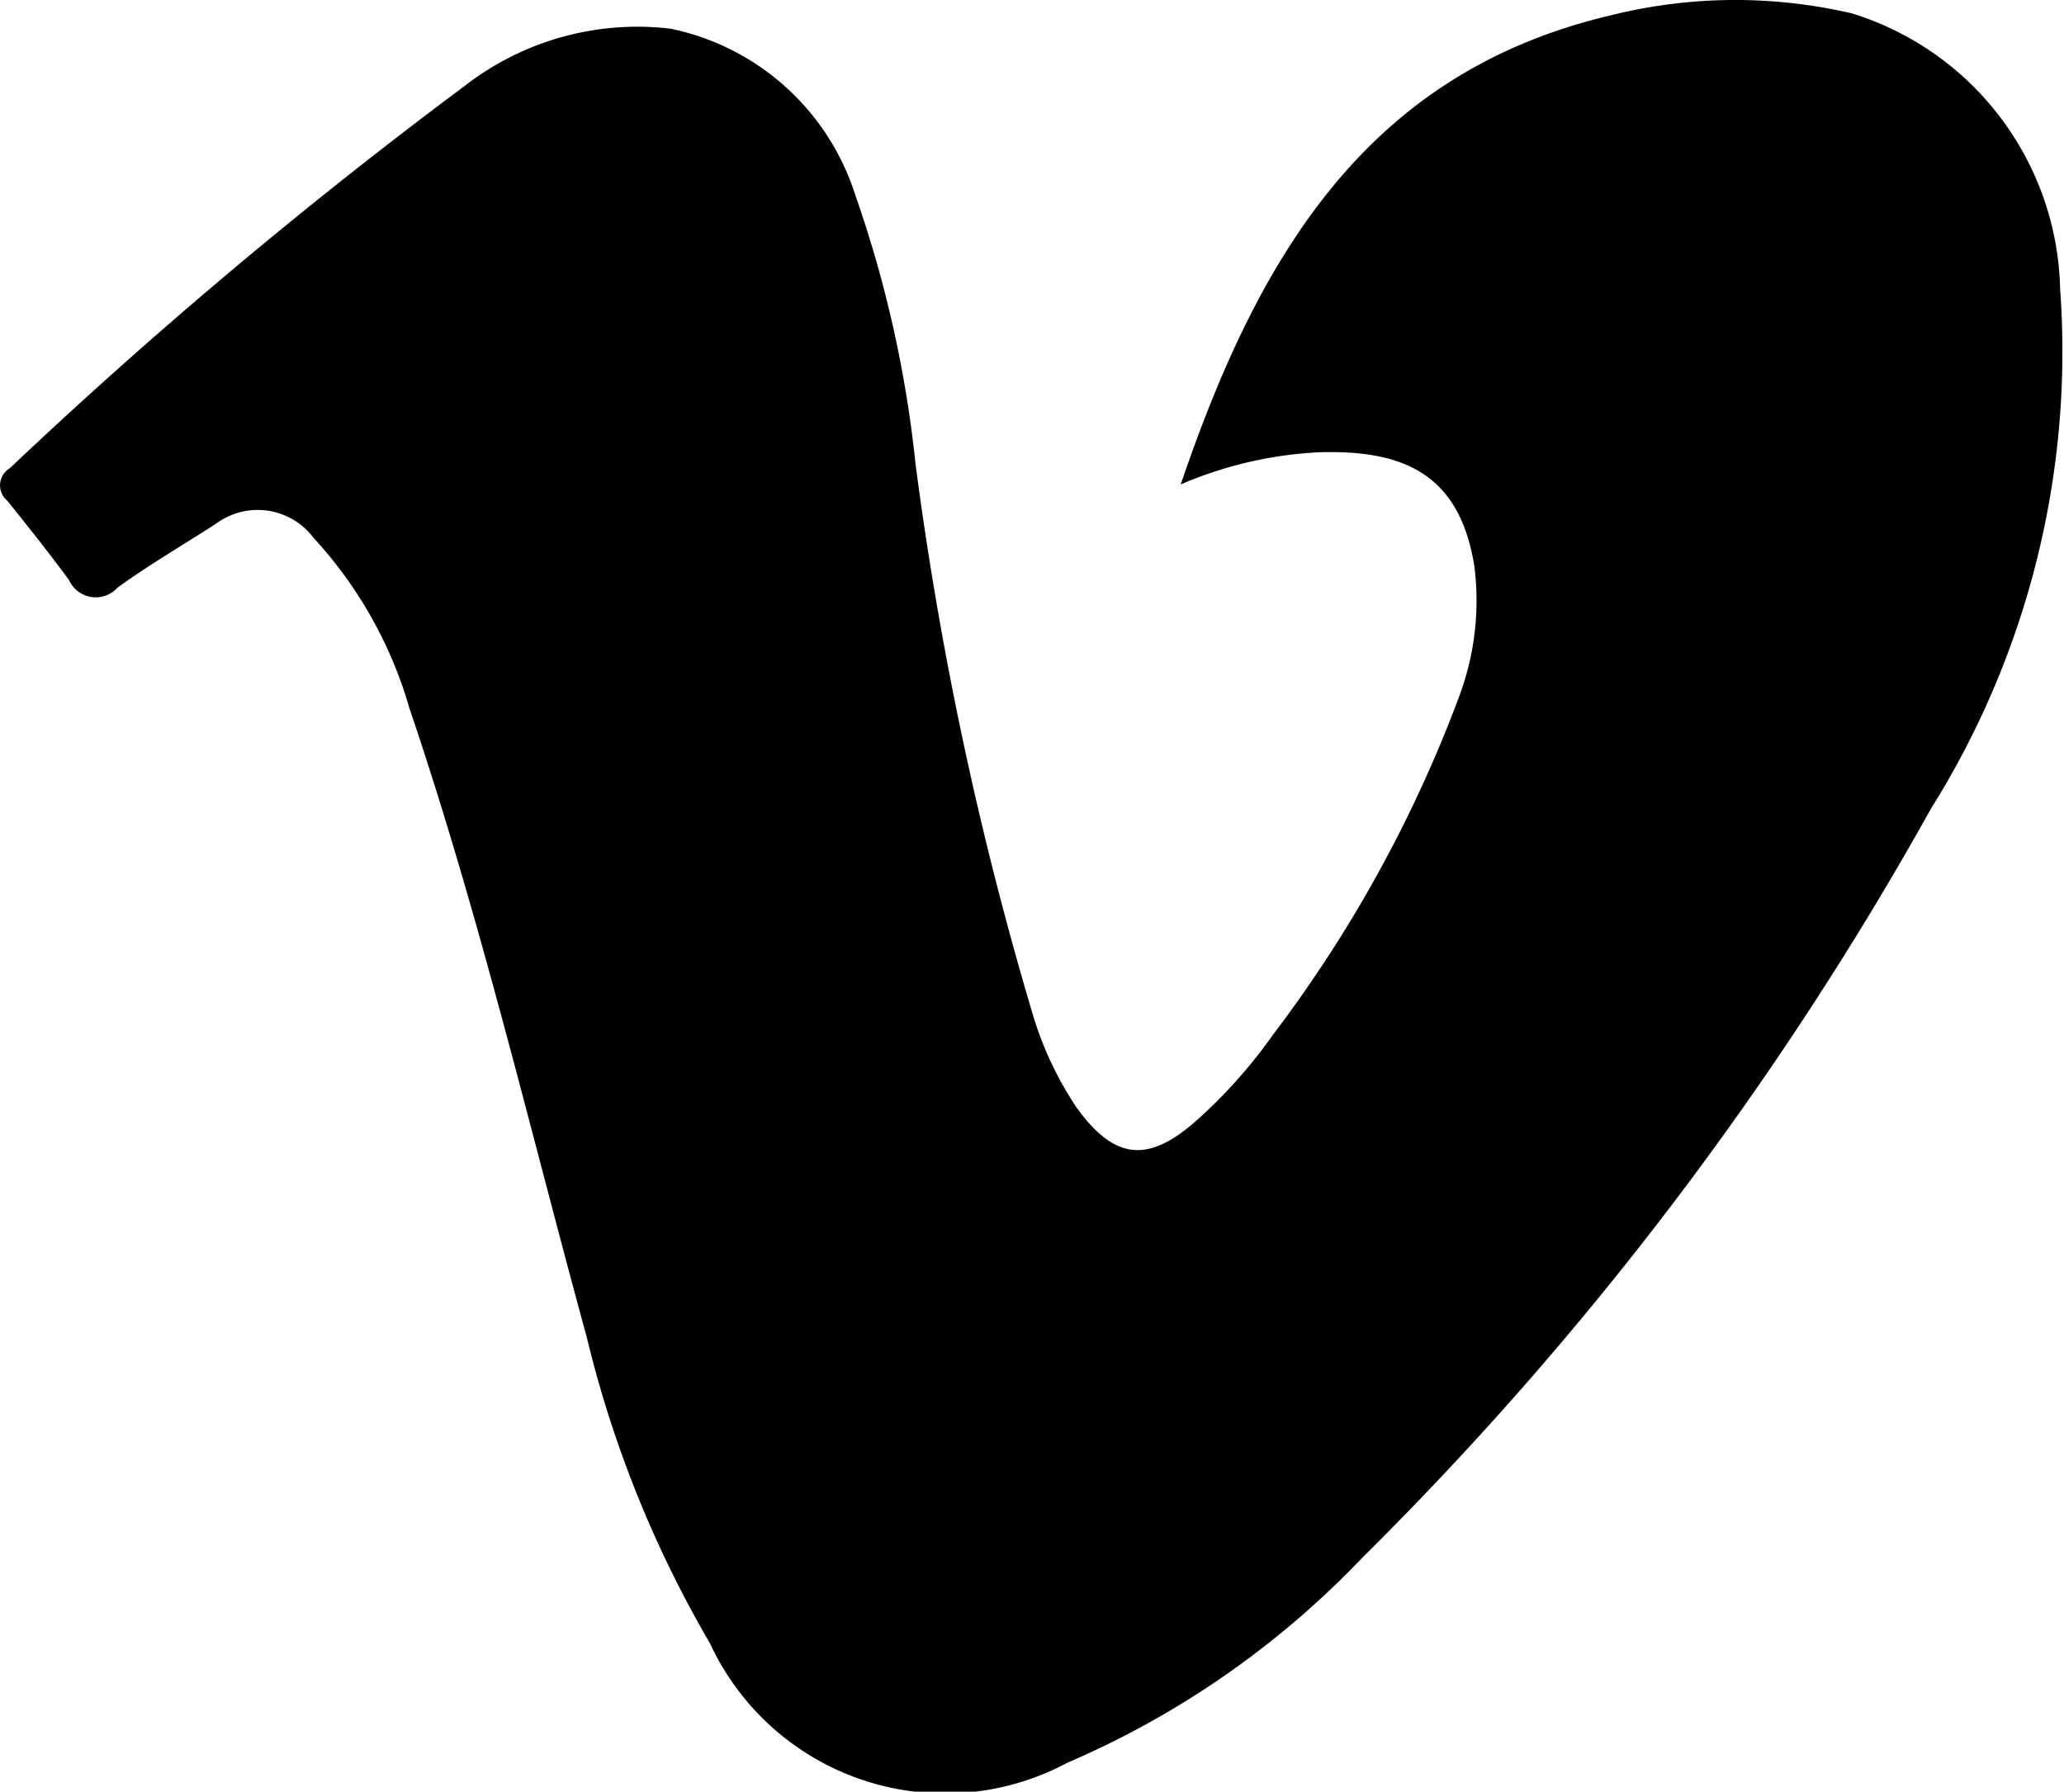 <svg xmlns="http://www.w3.org/2000/svg" width="18.624" height="16.17" viewBox="0 0 18.624 16.17">
  <g id="Grupo_69" data-name="Grupo 69" transform="translate(0)">
    <path id="Trazado_103" data-name="Trazado 103" d="M769.654-2821.628c.7-2.058,1.677-3.716,3.882-4.234a4.633,4.633,0,0,1,2.175-.017,2.666,2.666,0,0,1,1.878,2.485,7.771,7.771,0,0,1-1.164,4.69,30.206,30.206,0,0,1-5.135,6.765,8.065,8.065,0,0,1-2.657,1.847,2.338,2.338,0,0,1-3.227-1.077,10.229,10.229,0,0,1-1.111-2.76c-.519-1.9-.968-3.813-1.6-5.677a3.832,3.832,0,0,0-.865-1.539.631.631,0,0,0-.88-.129c-.3.194-.6.368-.889.577a.264.264,0,0,1-.438-.068c-.18-.244-.368-.481-.558-.717a.179.179,0,0,1,.022-.291,45.716,45.716,0,0,1,4.112-3.456,2.538,2.538,0,0,1,1.852-.512,2.219,2.219,0,0,1,1.666,1.5,10.667,10.667,0,0,1,.544,2.428,31.849,31.849,0,0,0,1.063,4.985,3.107,3.107,0,0,0,.387.819c.346.482.651.511,1.094.114a4.525,4.525,0,0,0,.679-.763,11.961,11.961,0,0,0,1.676-3.039,2.472,2.472,0,0,0,.144-1.19c-.133-.84-.644-1.055-1.406-1.031A3.6,3.6,0,0,0,769.654-2821.628Z" transform="translate(-759 2826)"/>
  </g>
</svg>
